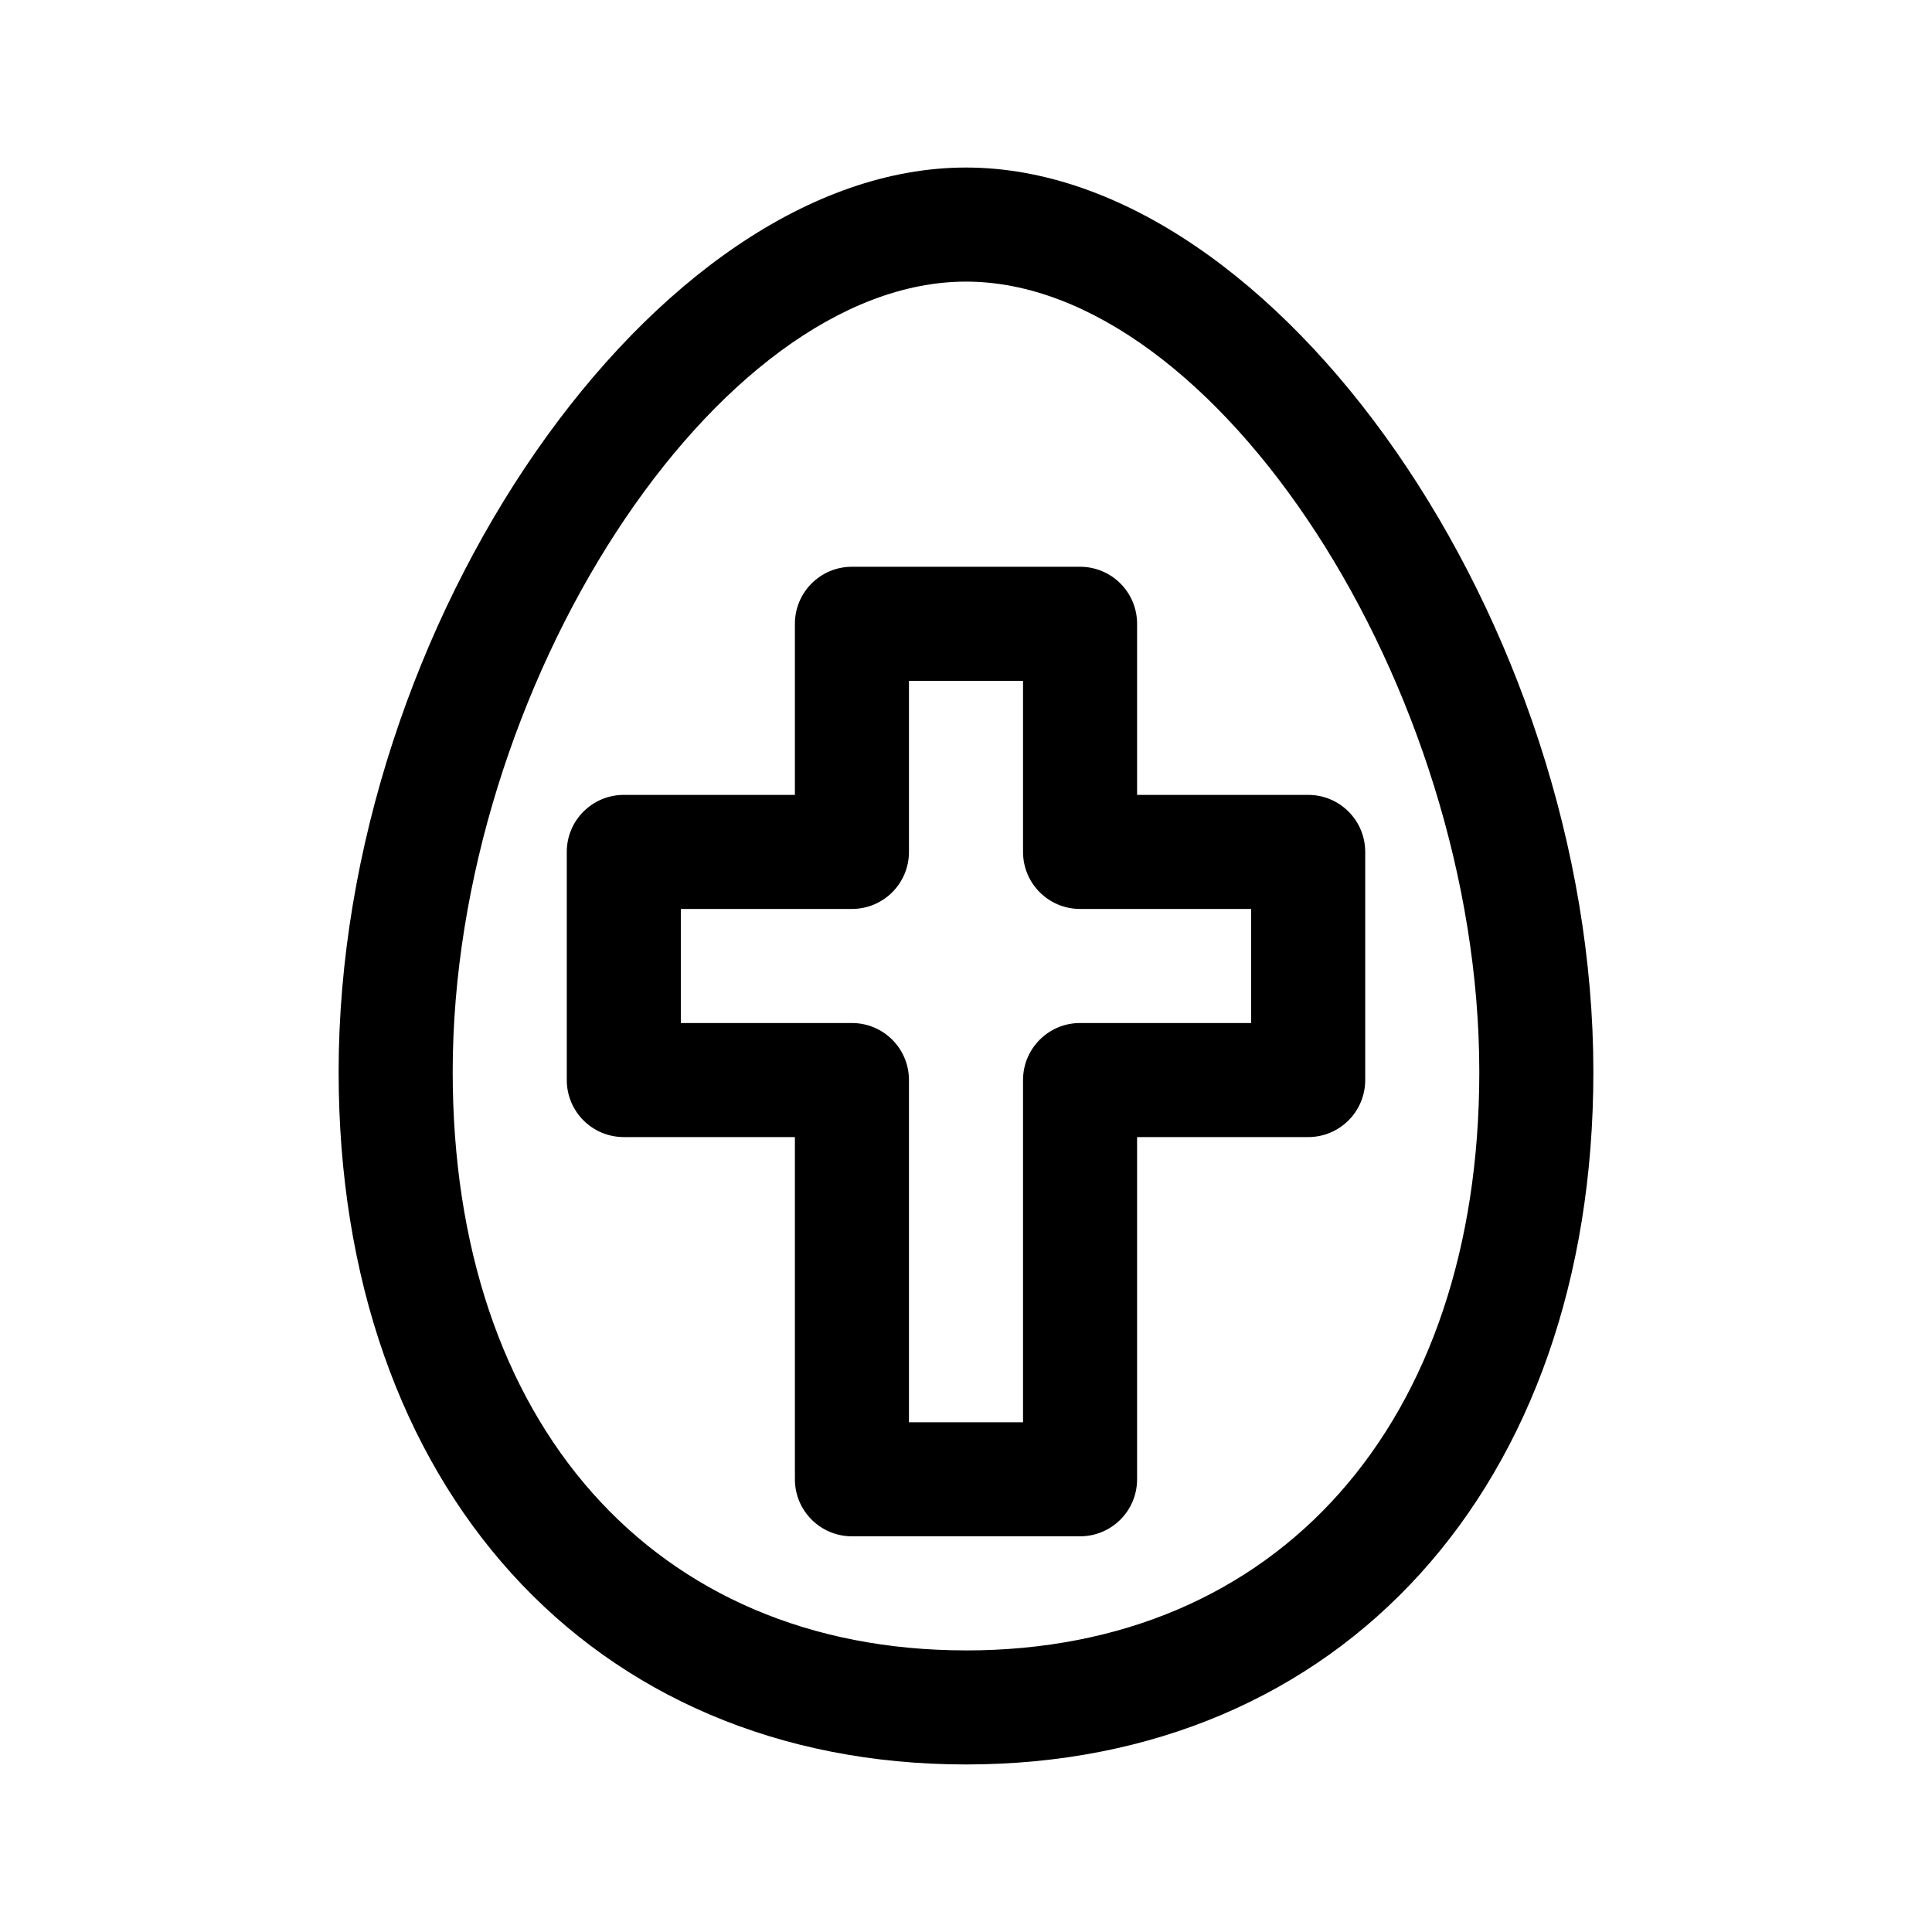 <?xml version="1.0" encoding="UTF-8"?>
<!-- Uploaded to: ICON Repo, www.iconrepo.com, Generator: ICON Repo Mixer Tools -->
<svg fill="#000000" width="800px" height="800px" version="1.1" viewBox="144 144 512 512" xmlns="http://www.w3.org/2000/svg">
 <g>
  <path d="m400 188.4c-82.348 0-166.26 120.96-166.26 239.67 0 109.77 66.82 183.53 166.26 183.53s166.26-73.758 166.26-183.53c-0.004-118.71-83.91-239.67-166.26-239.67zm0 392.97c-82.641 0-136.03-60.176-136.03-153.3-0.004-101.79 69.914-209.44 136.03-209.44 66.109 0 136.03 107.66 136.03 209.45 0 93.121-53.391 153.3-136.03 153.3z"/>
  <path d="m445.34 309.31c0-8.352-6.762-15.113-15.113-15.113h-60.457c-8.352 0-15.113 6.762-15.113 15.113v45.344h-45.344c-8.352 0-15.113 6.762-15.113 15.113v60.457c0 8.352 6.762 15.113 15.113 15.113h45.344v90.688c0 8.352 6.762 15.113 15.113 15.113h60.457c8.352 0 15.113-6.762 15.113-15.113v-90.688h45.344c8.352 0 15.113-6.762 15.113-15.113v-60.457c0-8.352-6.762-15.113-15.113-15.113h-45.344zm30.23 75.57v30.23h-45.344c-8.352 0-15.113 6.762-15.113 15.113v90.688h-30.23v-90.688c0-8.352-6.762-15.113-15.113-15.113h-45.344v-30.23h45.344c8.352 0 15.113-6.762 15.113-15.113v-45.344h30.23v45.344c0 8.352 6.762 15.113 15.113 15.113z"/>
 </g>
</svg>